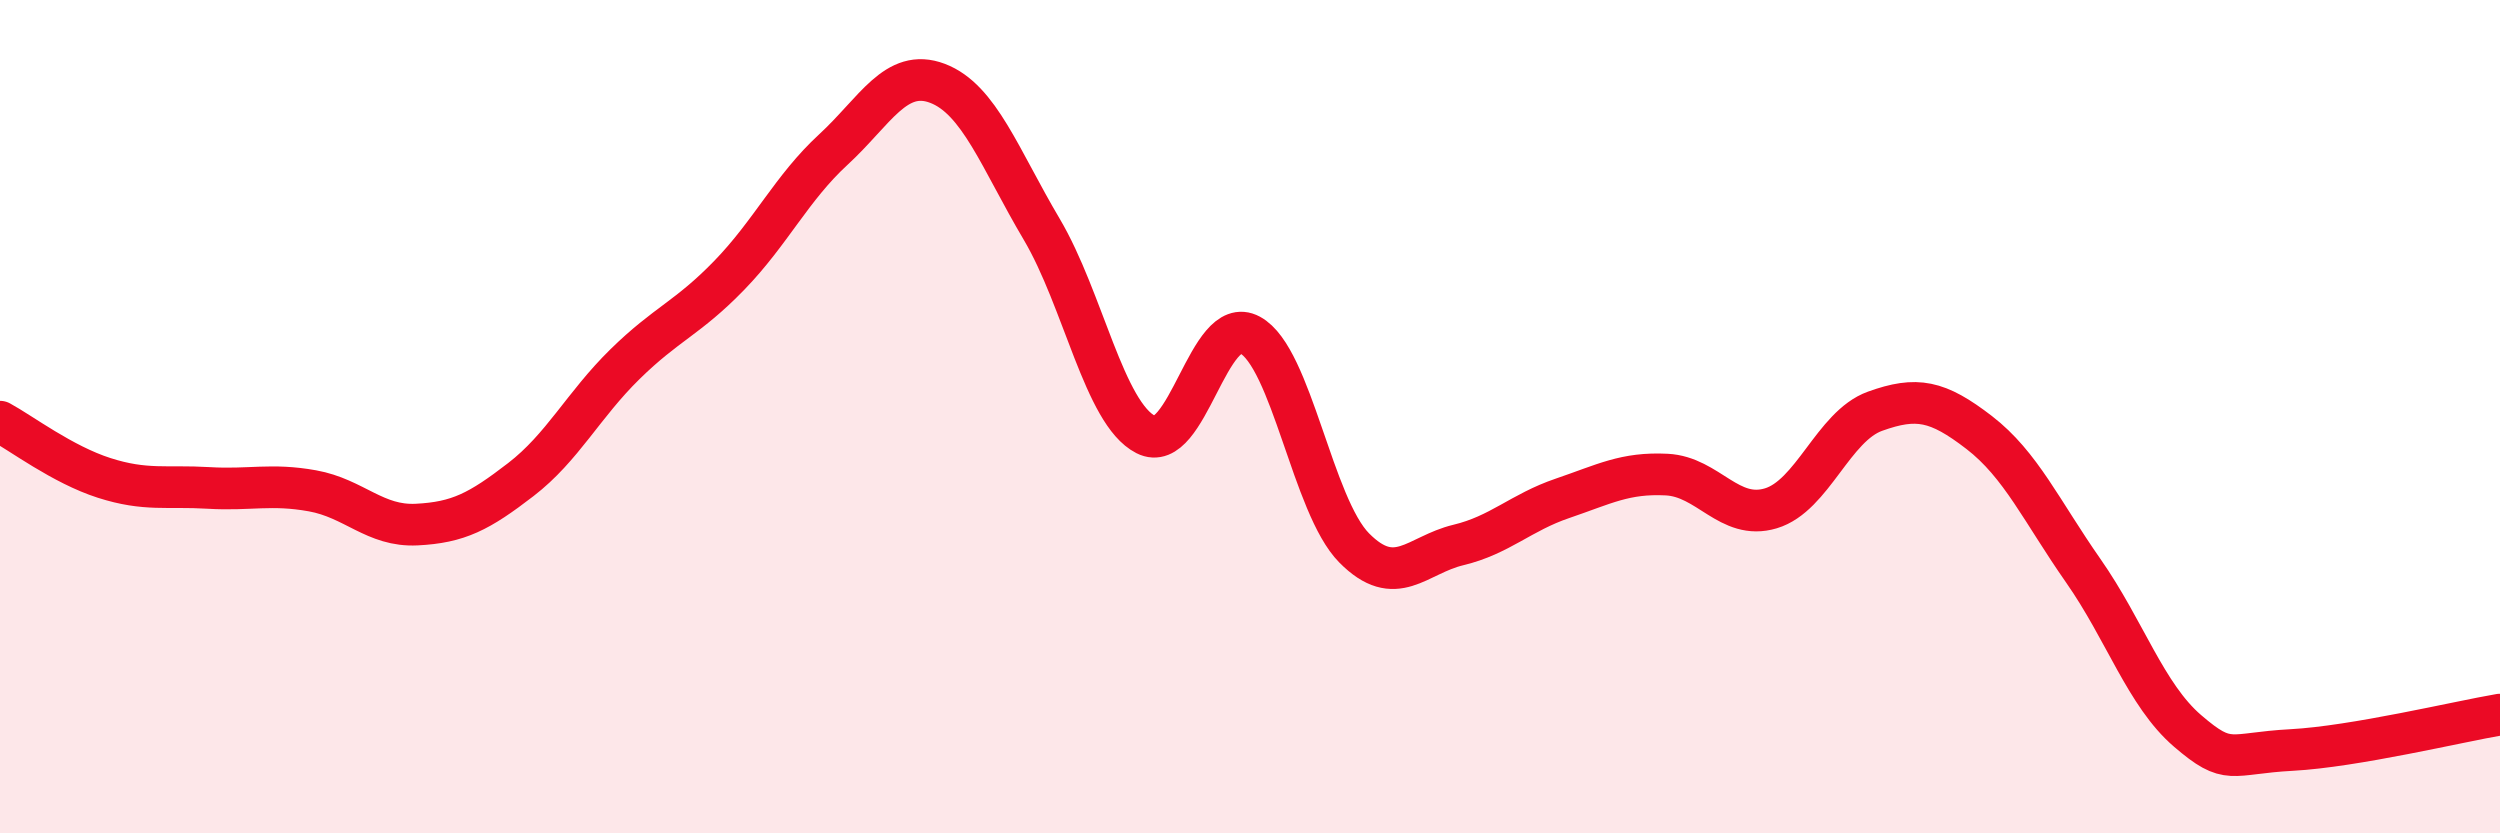 
    <svg width="60" height="20" viewBox="0 0 60 20" xmlns="http://www.w3.org/2000/svg">
      <path
        d="M 0,10.12 C 0.5,10.39 1.5,11.15 2.5,11.47 C 3.5,11.79 4,11.65 5,11.71 C 6,11.77 6.5,11.6 7.5,11.78 C 8.5,11.96 9,12.64 10,12.59 C 11,12.54 11.5,12.28 12.5,11.51 C 13.5,10.74 14,9.72 15,8.74 C 16,7.76 16.5,7.64 17.5,6.61 C 18.5,5.58 19,4.51 20,3.59 C 21,2.67 21.5,1.62 22.5,2 C 23.5,2.38 24,3.81 25,5.5 C 26,7.19 26.5,9.92 27.5,10.43 C 28.5,10.94 29,7.5 30,8.04 C 31,8.58 31.5,12.14 32.5,13.15 C 33.5,14.16 34,13.32 35,13.08 C 36,12.84 36.5,12.3 37.5,11.96 C 38.5,11.62 39,11.34 40,11.39 C 41,11.44 41.5,12.5 42.5,12.2 C 43.5,11.9 44,10.23 45,9.87 C 46,9.51 46.5,9.61 47.5,10.38 C 48.5,11.15 49,12.27 50,13.7 C 51,15.13 51.5,16.68 52.5,17.54 C 53.5,18.4 53.5,18.08 55,18 C 56.5,17.92 59,17.32 60,17.15L60 20L0 20Z"
        fill="#EB0A25"
        opacity="0.1"
        stroke-linecap="round"
        stroke-linejoin="round"
      />
      <path
        d="M 0,10.12 C 0.5,10.39 1.5,11.15 2.5,11.47 C 3.5,11.79 4,11.65 5,11.71 C 6,11.77 6.5,11.6 7.5,11.78 C 8.5,11.96 9,12.64 10,12.59 C 11,12.54 11.5,12.28 12.5,11.51 C 13.5,10.74 14,9.72 15,8.74 C 16,7.76 16.5,7.64 17.5,6.61 C 18.5,5.58 19,4.51 20,3.59 C 21,2.67 21.5,1.62 22.5,2 C 23.5,2.38 24,3.81 25,5.5 C 26,7.19 26.5,9.92 27.5,10.43 C 28.5,10.94 29,7.5 30,8.04 C 31,8.58 31.5,12.14 32.5,13.15 C 33.5,14.16 34,13.32 35,13.08 C 36,12.84 36.5,12.3 37.5,11.96 C 38.5,11.62 39,11.34 40,11.39 C 41,11.44 41.5,12.5 42.5,12.2 C 43.5,11.9 44,10.23 45,9.87 C 46,9.51 46.5,9.61 47.5,10.38 C 48.5,11.15 49,12.27 50,13.7 C 51,15.13 51.5,16.68 52.5,17.54 C 53.5,18.4 53.5,18.08 55,18 C 56.5,17.92 59,17.32 60,17.15"
        stroke="#EB0A25"
        stroke-width="1"
        fill="none"
        stroke-linecap="round"
        stroke-linejoin="round"
      />
    </svg>
  